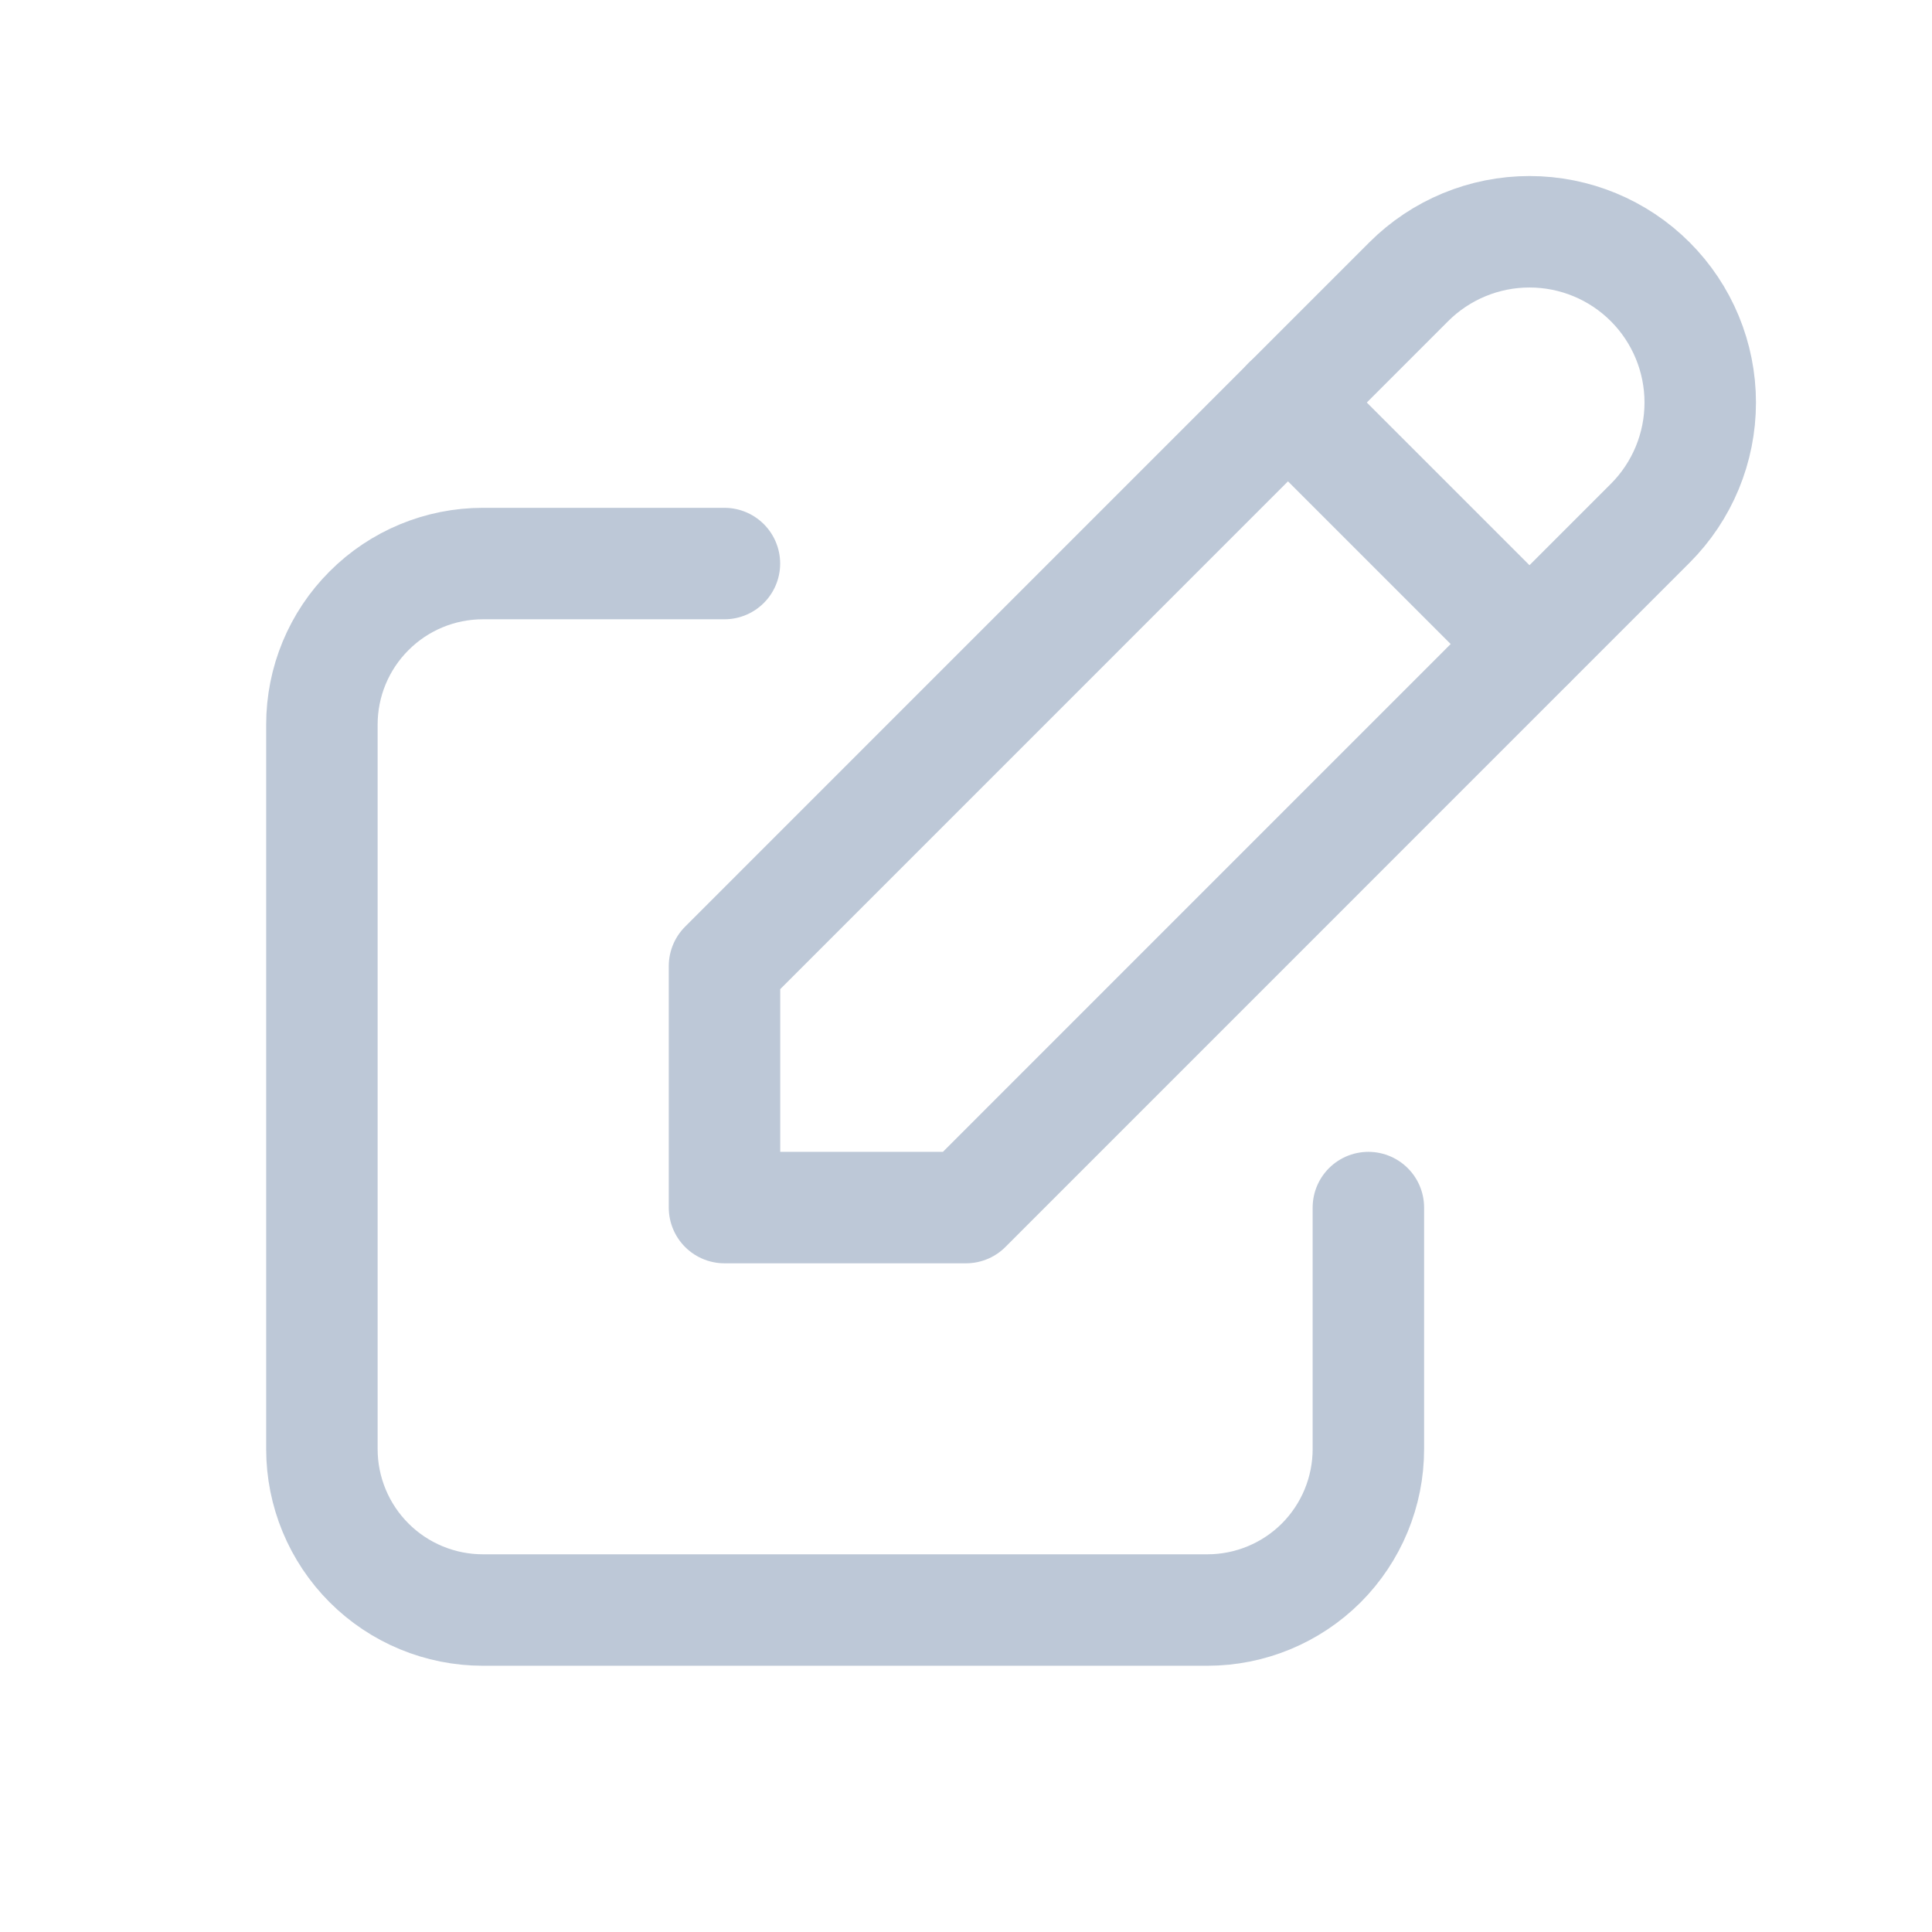 <svg width="26" height="26" viewBox="0 0 26 26" fill="none" xmlns="http://www.w3.org/2000/svg">
<path d="M9.749 7.584H6.499C5.924 7.584 5.373 7.812 4.967 8.219C4.56 8.625 4.332 9.176 4.332 9.751V19.501C4.332 20.075 4.56 20.626 4.967 21.033C5.373 21.439 5.924 21.667 6.499 21.667H16.249C16.823 21.667 17.374 21.439 17.781 21.033C18.187 20.626 18.415 20.075 18.415 19.501V16.251" stroke="#BDC8D7" stroke-width="1.5" stroke-linecap="round" stroke-linejoin="round"/>
<path d="M9.75 16.251H13L22.208 7.042C22.639 6.611 22.881 6.027 22.881 5.417C22.881 4.808 22.639 4.223 22.208 3.792C21.777 3.361 21.193 3.119 20.583 3.119C19.974 3.119 19.389 3.361 18.958 3.792L9.75 13.001V16.251Z" stroke="#BDC8D7" stroke-width="1.5" stroke-linecap="round" stroke-linejoin="round"/>
<path d="M17.332 5.416L20.582 8.666" stroke="#BDC8D7" stroke-width="1.5" stroke-linecap="round" stroke-linejoin="round"/>
</svg>

